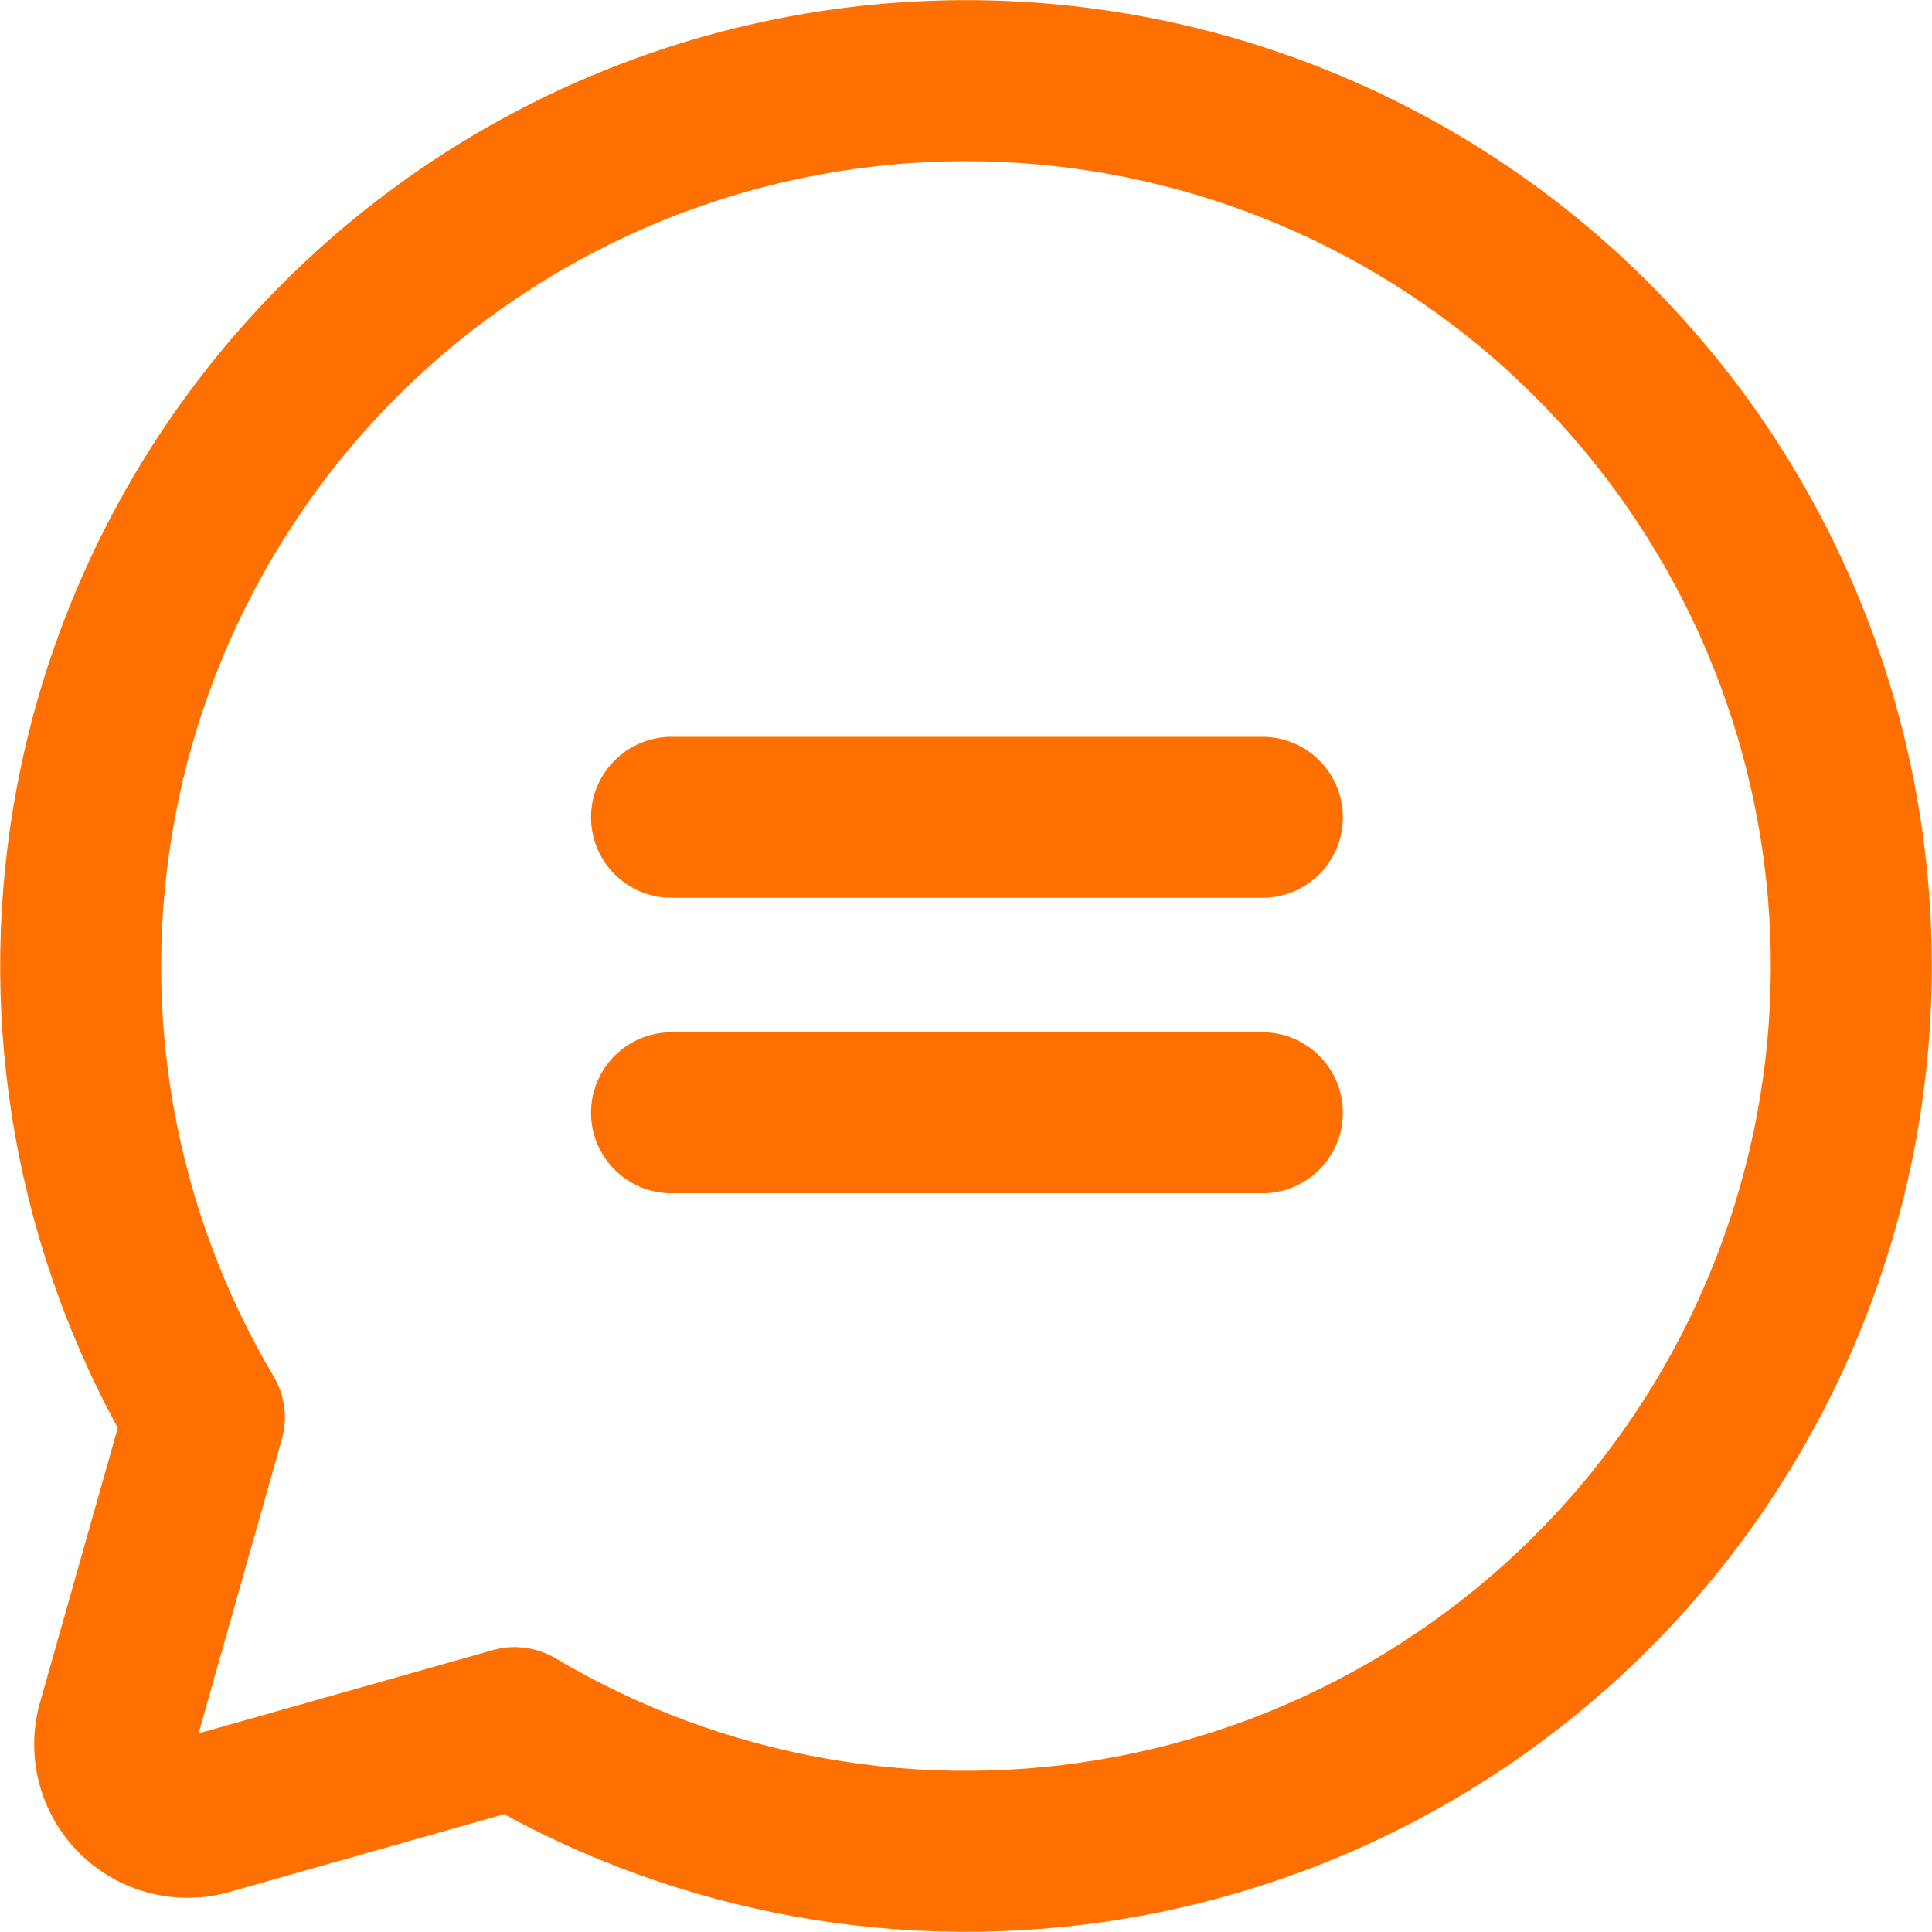 <svg width="24" height="24" viewBox="0 0 24 24" fill="none" xmlns="http://www.w3.org/2000/svg">
<path fill-rule="evenodd" clip-rule="evenodd" d="M12.625 2.022C10.195 1.869 7.792 2.609 5.868 4.103C3.945 5.597 2.632 7.741 2.178 10.134C1.723 12.526 2.157 15.003 3.399 17.098C3.539 17.334 3.576 17.616 3.501 17.88L2.467 21.533L6.12 20.499C6.384 20.424 6.666 20.461 6.902 20.601C8.997 21.843 11.474 22.277 13.866 21.822C16.259 21.368 18.403 20.055 19.897 18.132C21.391 16.208 22.131 13.805 21.978 11.375C21.826 8.944 20.792 6.652 19.07 4.93C17.348 3.208 15.056 2.174 12.625 2.022ZM4.642 2.523C6.95 0.731 9.834 -0.157 12.75 0.025C15.667 0.208 18.417 1.449 20.484 3.516C22.55 5.583 23.792 8.333 23.974 11.25C24.157 14.166 23.269 17.05 21.477 19.358C19.684 21.667 17.111 23.242 14.24 23.787C11.512 24.305 8.693 23.861 6.262 22.537L2.861 23.5C2.534 23.595 2.188 23.6 1.858 23.516C1.527 23.431 1.225 23.259 0.983 23.017C0.741 22.775 0.569 22.473 0.484 22.142C0.4 21.812 0.405 21.466 0.5 21.139L1.463 17.738C0.139 15.307 -0.305 12.488 0.213 9.76C0.758 6.889 2.333 4.316 4.642 2.523ZM7.342 10.153C7.342 9.601 7.79 9.153 8.342 9.153H15.682C16.234 9.153 16.682 9.601 16.682 10.153C16.682 10.706 16.234 11.153 15.682 11.153H8.342C7.79 11.153 7.342 10.706 7.342 10.153ZM8.342 12.823C7.79 12.823 7.342 13.271 7.342 13.823C7.342 14.375 7.79 14.823 8.342 14.823H15.682C16.234 14.823 16.682 14.375 16.682 13.823C16.682 13.271 16.234 12.823 15.682 12.823H8.342Z" fill="#FF7000"/>
</svg>
